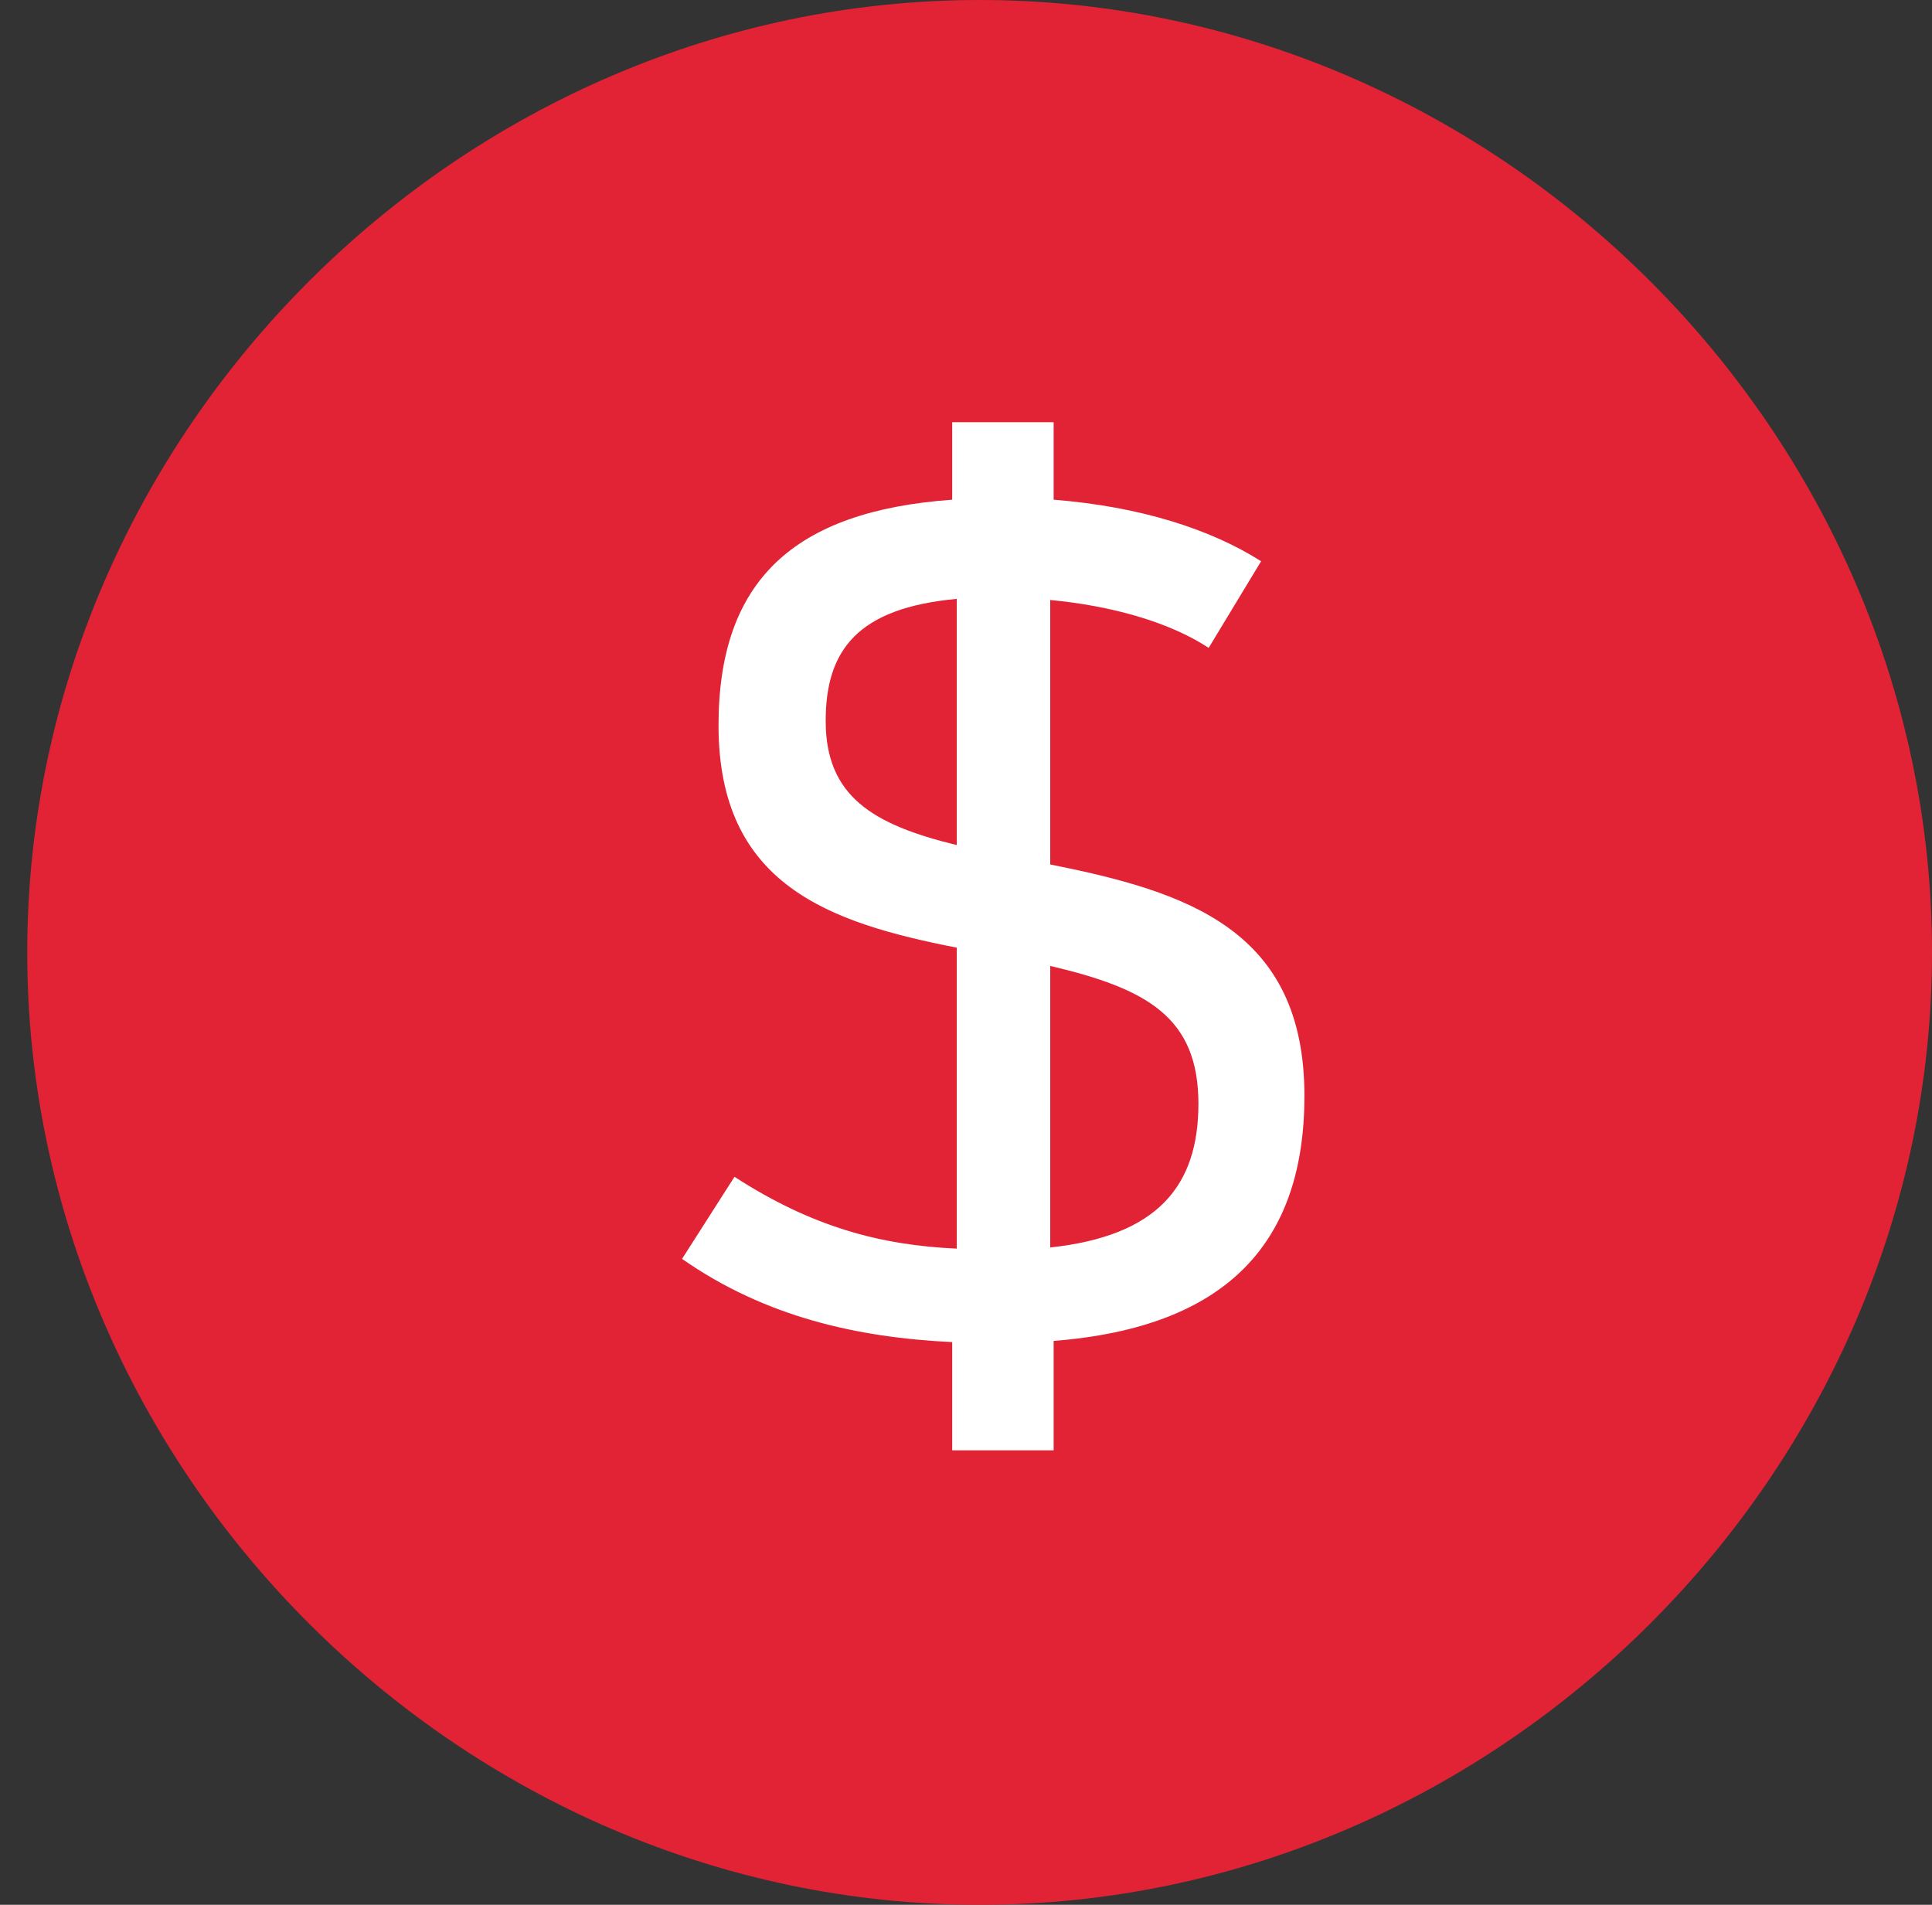 <?xml version="1.0" encoding="utf-8"?>
<!-- Generator: Adobe Illustrator 16.0.0, SVG Export Plug-In . SVG Version: 6.00 Build 0)  -->
<!DOCTYPE svg PUBLIC "-//W3C//DTD SVG 1.1//EN" "http://www.w3.org/Graphics/SVG/1.1/DTD/svg11.dtd">
<svg version="1.1" id="Layer_1" xmlns="http://www.w3.org/2000/svg" xmlns:xlink="http://www.w3.org/1999/xlink" x="0px" y="0px"
	 width="101.431px" height="100.001px" viewBox="0 0 101.431 100.001" enable-background="new 0 0 101.431 100.001"
	 xml:space="preserve">
<rect x="0" y="0" width="101.431" height="100.001" fill="#333333" stroke="none"/>
<path fill="#E22335" d="M51.43,0c-27.256,0-50,22.744-50,50c0,27.257,22.744,50.001,50,50.001c27.257,0,50.001-22.744,50.001-50.001
	C101.431,22.744,78.687,0,51.43,0z"/>
<g>
	<path fill-rule="evenodd" clip-rule="evenodd" fill="none" d="M54.429,29.155c-2.896,1.547-5.967,3.665-8.111,5.255
		C40.167,38.976,34.5,45.059,28.5,47.392c-3.446,1.34-6.155,3.624-8.067,6.759c0-7.499,0.104-15-0.066-22.496
		c-0.049-2.155,0.415-2.596,2.566-2.566C33.43,29.233,43.93,29.155,54.429,29.155z"/>
	<path fill-rule="evenodd" clip-rule="evenodd" fill="none" d="M84.425,51.152c-2.035-3.614-4.261-7.033-8.339-8.709
		c-0.574-0.236-1.347-0.69-1.48-1.19c-1.507-5.645-6.187-8.005-10.178-11.528c5.833,0,11.669-0.444,17.496-0.637
		c2.159-0.071,2.629,0.41,2.568,2.567C84.308,38.15,84.425,44.653,84.425,51.152z"/>
	<path fill-rule="evenodd" clip-rule="evenodd" fill="none" d="M76.426,69.149c2.938-2.757,6.08-5.334,7.999-8.999
		c0,0.334,0,0.667,0,1C84.425,69.149,84.425,69.149,76.426,69.149z"/>
	<path fill-rule="evenodd" clip-rule="evenodd" fill="none" d="M20.433,62.15c2.005,2.661,4.169,5.163,6.999,6.999
		C20.433,69.149,20.433,69.149,20.433,62.15z"/>
	<path fill-rule="evenodd" clip-rule="evenodd" fill="none" d="M51.571,63.303c-6.328,0-12.657,0.047-18.984-0.015
		c-4.97-0.048-7.214-1.928-6.714-5.827c0.51-3.975,2.9-5.754,6.932-4.75c2.412,0.6,2.729-1.08,3.059-2.667
		c1.261-6.068,3.707-8.126,9.892-7.582c1.684,0.148,2.306-0.25,3.095-1.549c2.775-4.563,6.861-6.814,12.203-5.746
		c4.95,0.99,7.758,4.132,8.094,9.338c0.149,2.304,2.164,2.647,3.866,3.291c4.817,1.822,6.979,5.001,5.905,9.438
		c-1.084,4.478-4.167,6.343-8.865,6.157c-6.152-0.242-12.321-0.059-18.482-0.059C51.571,63.322,51.571,63.313,51.571,63.303z"/>
	<g>
		<path fill-rule="evenodd" clip-rule="evenodd" fill="#202020" d="M321,59.89c-1.097-2.6-1.024-5.334-0.911-8.072
			c0.304,0.029,0.607,0.055,0.911,0.072C321,54.558,321,57.224,321,59.89z"/>
		<path fill-rule="evenodd" clip-rule="evenodd" fill="#1E1E1E" d="M320.1,75.958c-0.122-2.736-0.186-5.467,0.9-8.068
			c0,2.668,0,5.334,0,8C320.699,75.909,320.399,75.933,320.1,75.958z"/>
		<path fill-rule="evenodd" clip-rule="evenodd" fill="#222222" d="M-190.075,72.821c0.104,2.41,0.047,4.799-0.925,7.068
			c0-2.332,0-4.666,0-7C-190.691,72.874-190.383,72.851-190.075,72.821z"/>
		<path fill-rule="evenodd" clip-rule="evenodd" fill="#212121" d="M-191,86.89c0.965,2.273,1.023,4.664,0.909,7.076
			c-0.303-0.031-0.606-0.055-0.909-0.076C-191,91.558-191,89.224-191,86.89z"/>
	</g>
</g>
<g>
	<path fill="#FFFFFF" d="M49.991,70.459c-4.967-0.239-9.814-1.316-14.183-4.369l2.753-4.309c4.069,2.633,7.66,3.591,11.67,3.771
		v-15.8c-6.703-1.316-12.508-3.291-12.508-11.669c0-7.6,3.95-11.251,12.268-11.849v-4.069h5.326v4.069
		c4.548,0.359,8.259,1.556,10.892,3.231l-2.753,4.548c-2.094-1.376-5.146-2.214-8.318-2.514v13.884
		c7.181,1.436,13.345,3.411,13.345,12.148c0,7.66-4.01,12.148-13.166,12.866v5.745h-5.326V70.459z M50.231,44.366V31.44
		c-5.207,0.479-6.882,2.693-6.882,6.403C43.349,41.793,45.802,43.289,50.231,44.366z M55.138,50.71v14.781
		c5.566-0.598,7.78-3.172,7.78-7.54C62.918,53.403,60.225,51.907,55.138,50.71z"/>
</g>
</svg>
